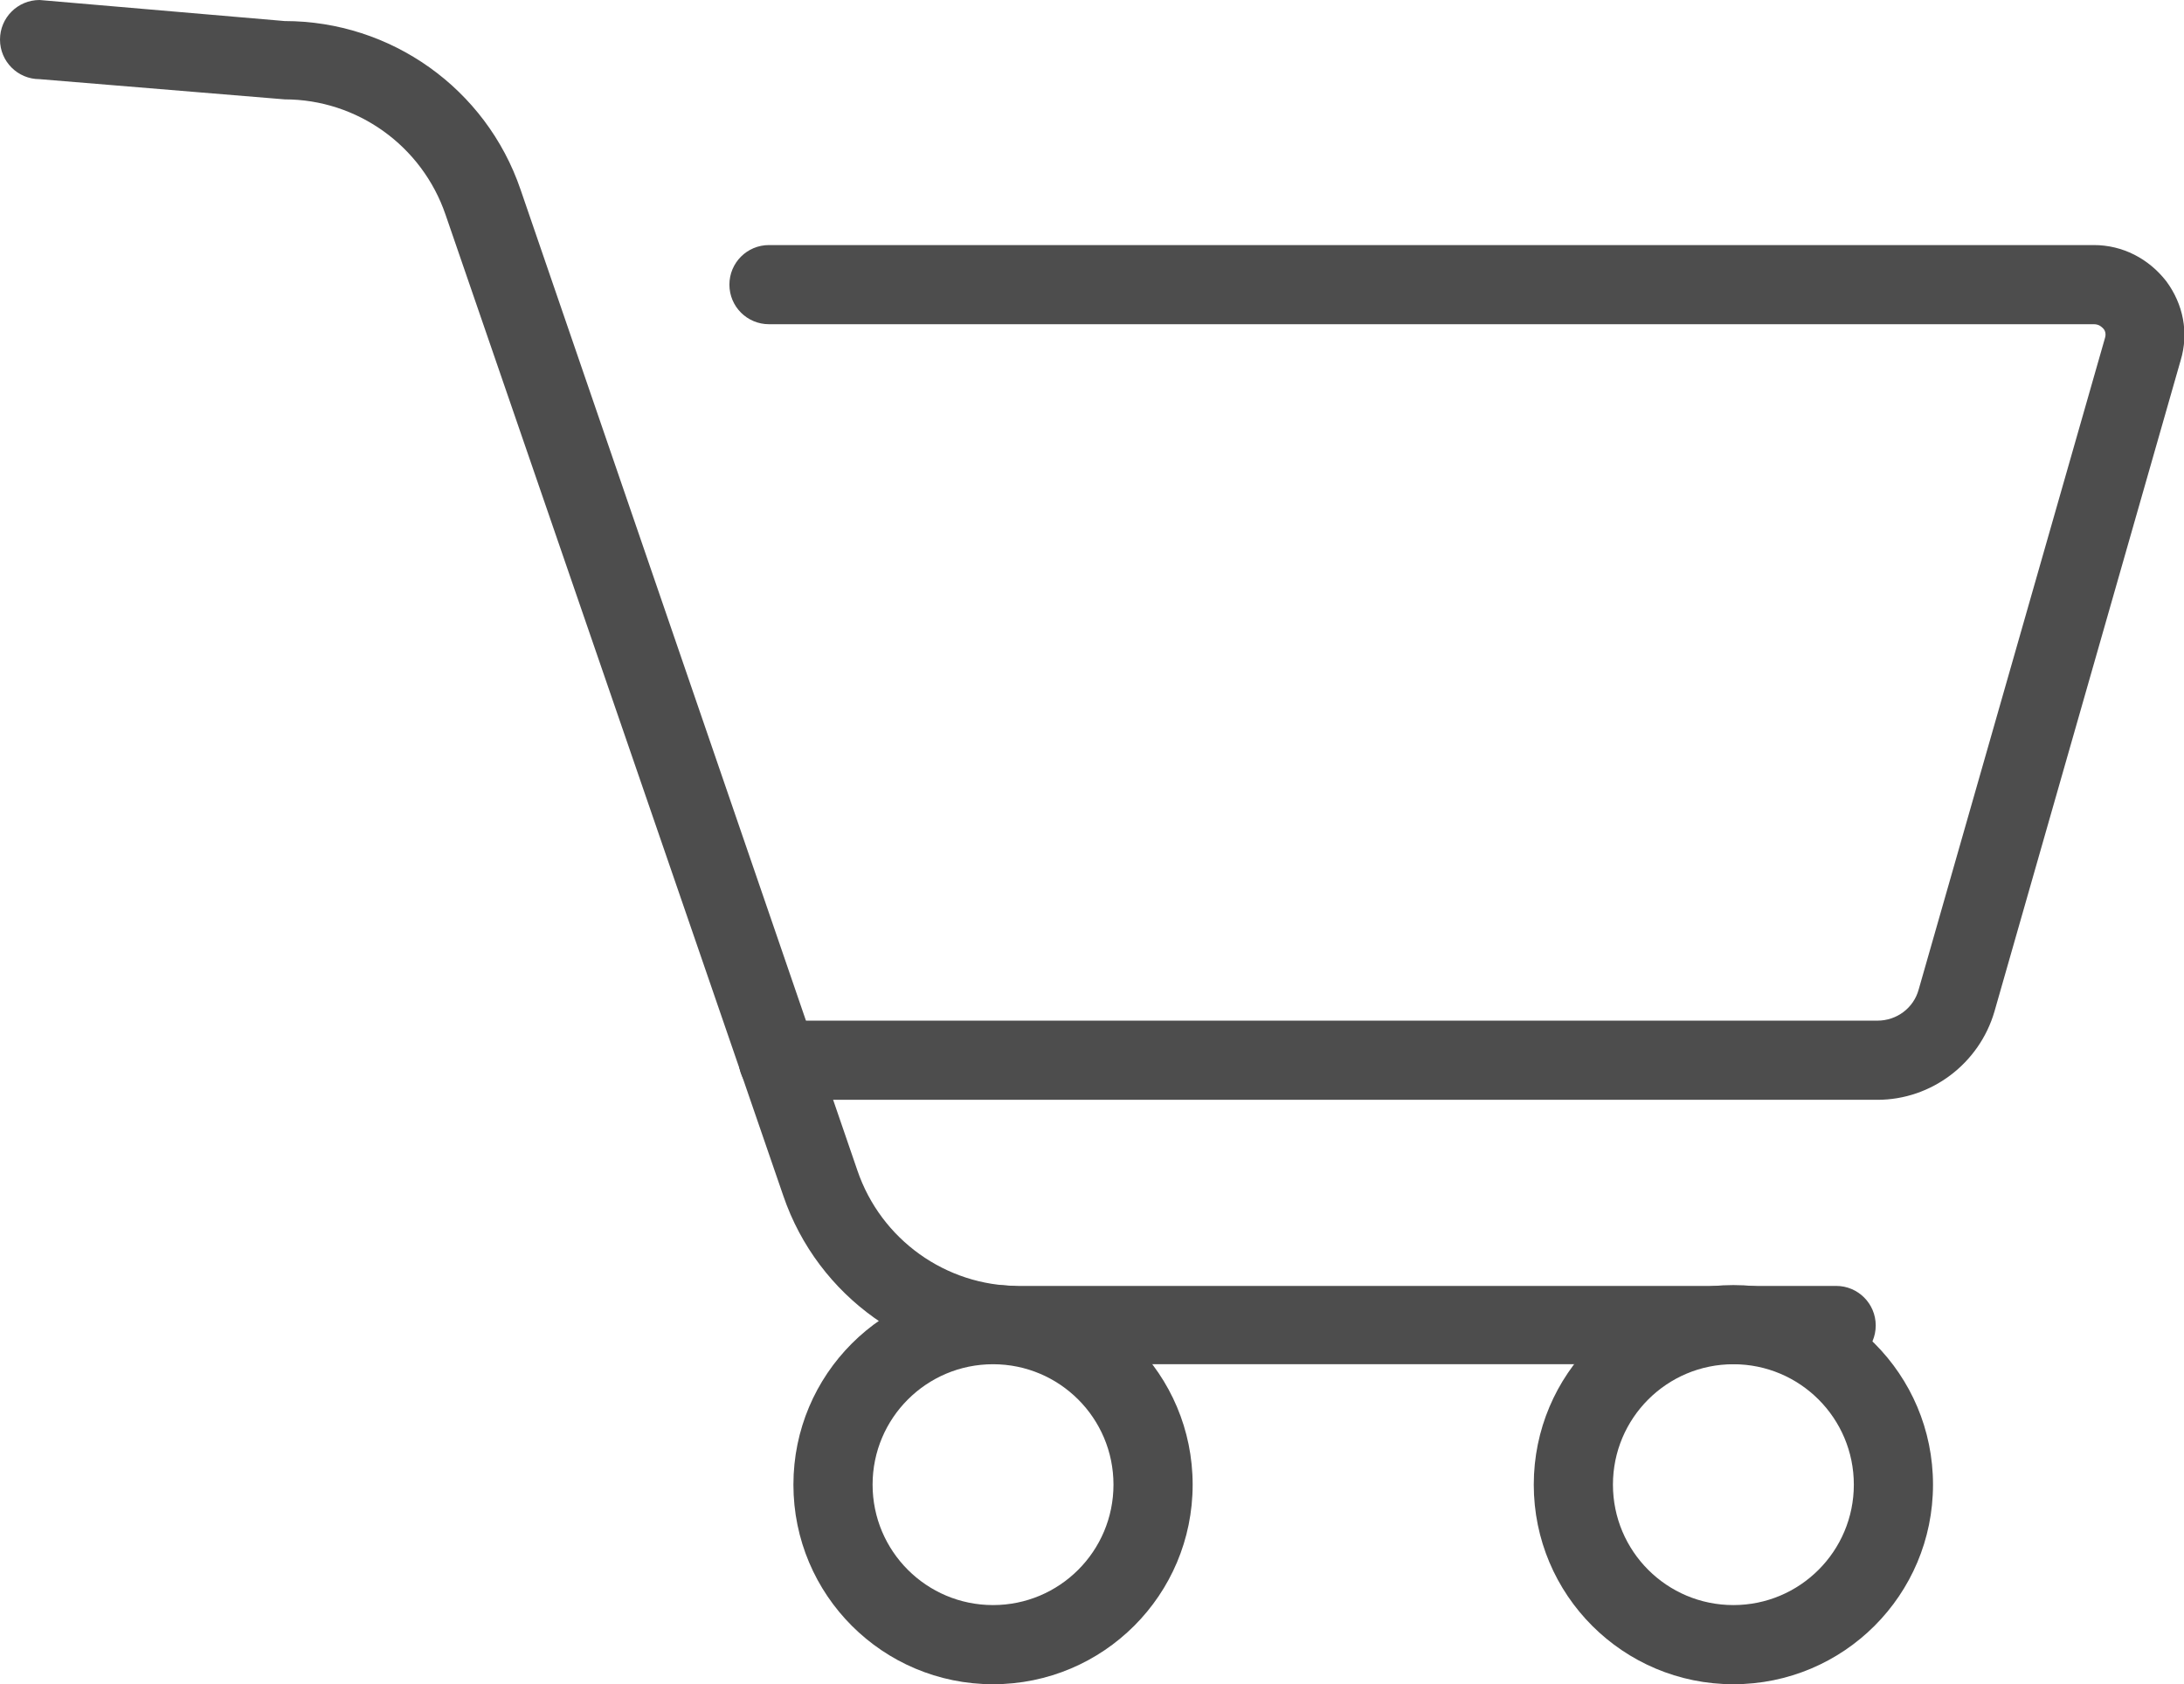 <?xml version="1.0" encoding="UTF-8"?>
<svg id="_レイヤー_2" data-name="レイヤー_2" xmlns="http://www.w3.org/2000/svg" viewBox="0 0 25.93 20">
  <defs>
    <style>
      .cls-1 {
        fill: #4d4d4d;
      }
    </style>
  </defs>
  <g id="_文字" data-name="文字">
    <g id="cart01">
      <path class="cls-1" d="M20.58,20c-1.31,0-2.37-1.06-2.37-2.37s1.06-2.37,2.37-2.37,2.37,1.06,2.37,2.37-1.06,2.37-2.37,2.37ZM20.58,16.2c-.79,0-1.43.64-1.43,1.43s.64,1.43,1.43,1.43,1.43-.64,1.43-1.43-.64-1.43-1.43-1.43Z"/>
      <path class="cls-1" d="M21.81,16.2h-9.71c-1.26,0-2.39-.8-2.8-2L5.29,2.55c-.28-.82-1.05-1.37-1.91-1.37L.47.94c-.26,0-.47-.21-.47-.47s.21-.47.47-.47l2.91.25c1.26,0,2.39.8,2.8,2l4,11.65c.28.82,1.05,1.37,1.91,1.37h9.71c.26,0,.47.21.47.47s-.21.47-.47.47Z"/>
      <path class="cls-1" d="M11.79,20c-1.31,0-2.37-1.06-2.37-2.37s1.06-2.37,2.37-2.37,2.37,1.06,2.37,2.37-1.06,2.37-2.37,2.37ZM11.79,16.2c-.79,0-1.43.64-1.43,1.43s.64,1.43,1.43,1.43,1.43-.64,1.43-1.43-.64-1.43-1.43-1.43Z"/>
      <path class="cls-1" d="M22.29,13.06h-13.05c-.26,0-.47-.21-.47-.47s.21-.47.47-.47h13.05c.23,0,.43-.15.49-.37l2.21-7.73c.02-.06,0-.1-.02-.12-.02-.02-.05-.05-.11-.05h-15.73c-.26,0-.47-.21-.47-.47s.21-.47.47-.47h15.73c.34,0,.65.16.86.43.2.27.27.61.17.94l-2.21,7.73c-.18.62-.75,1.05-1.39,1.05Z"/>
    </g>
  </g>
</svg>